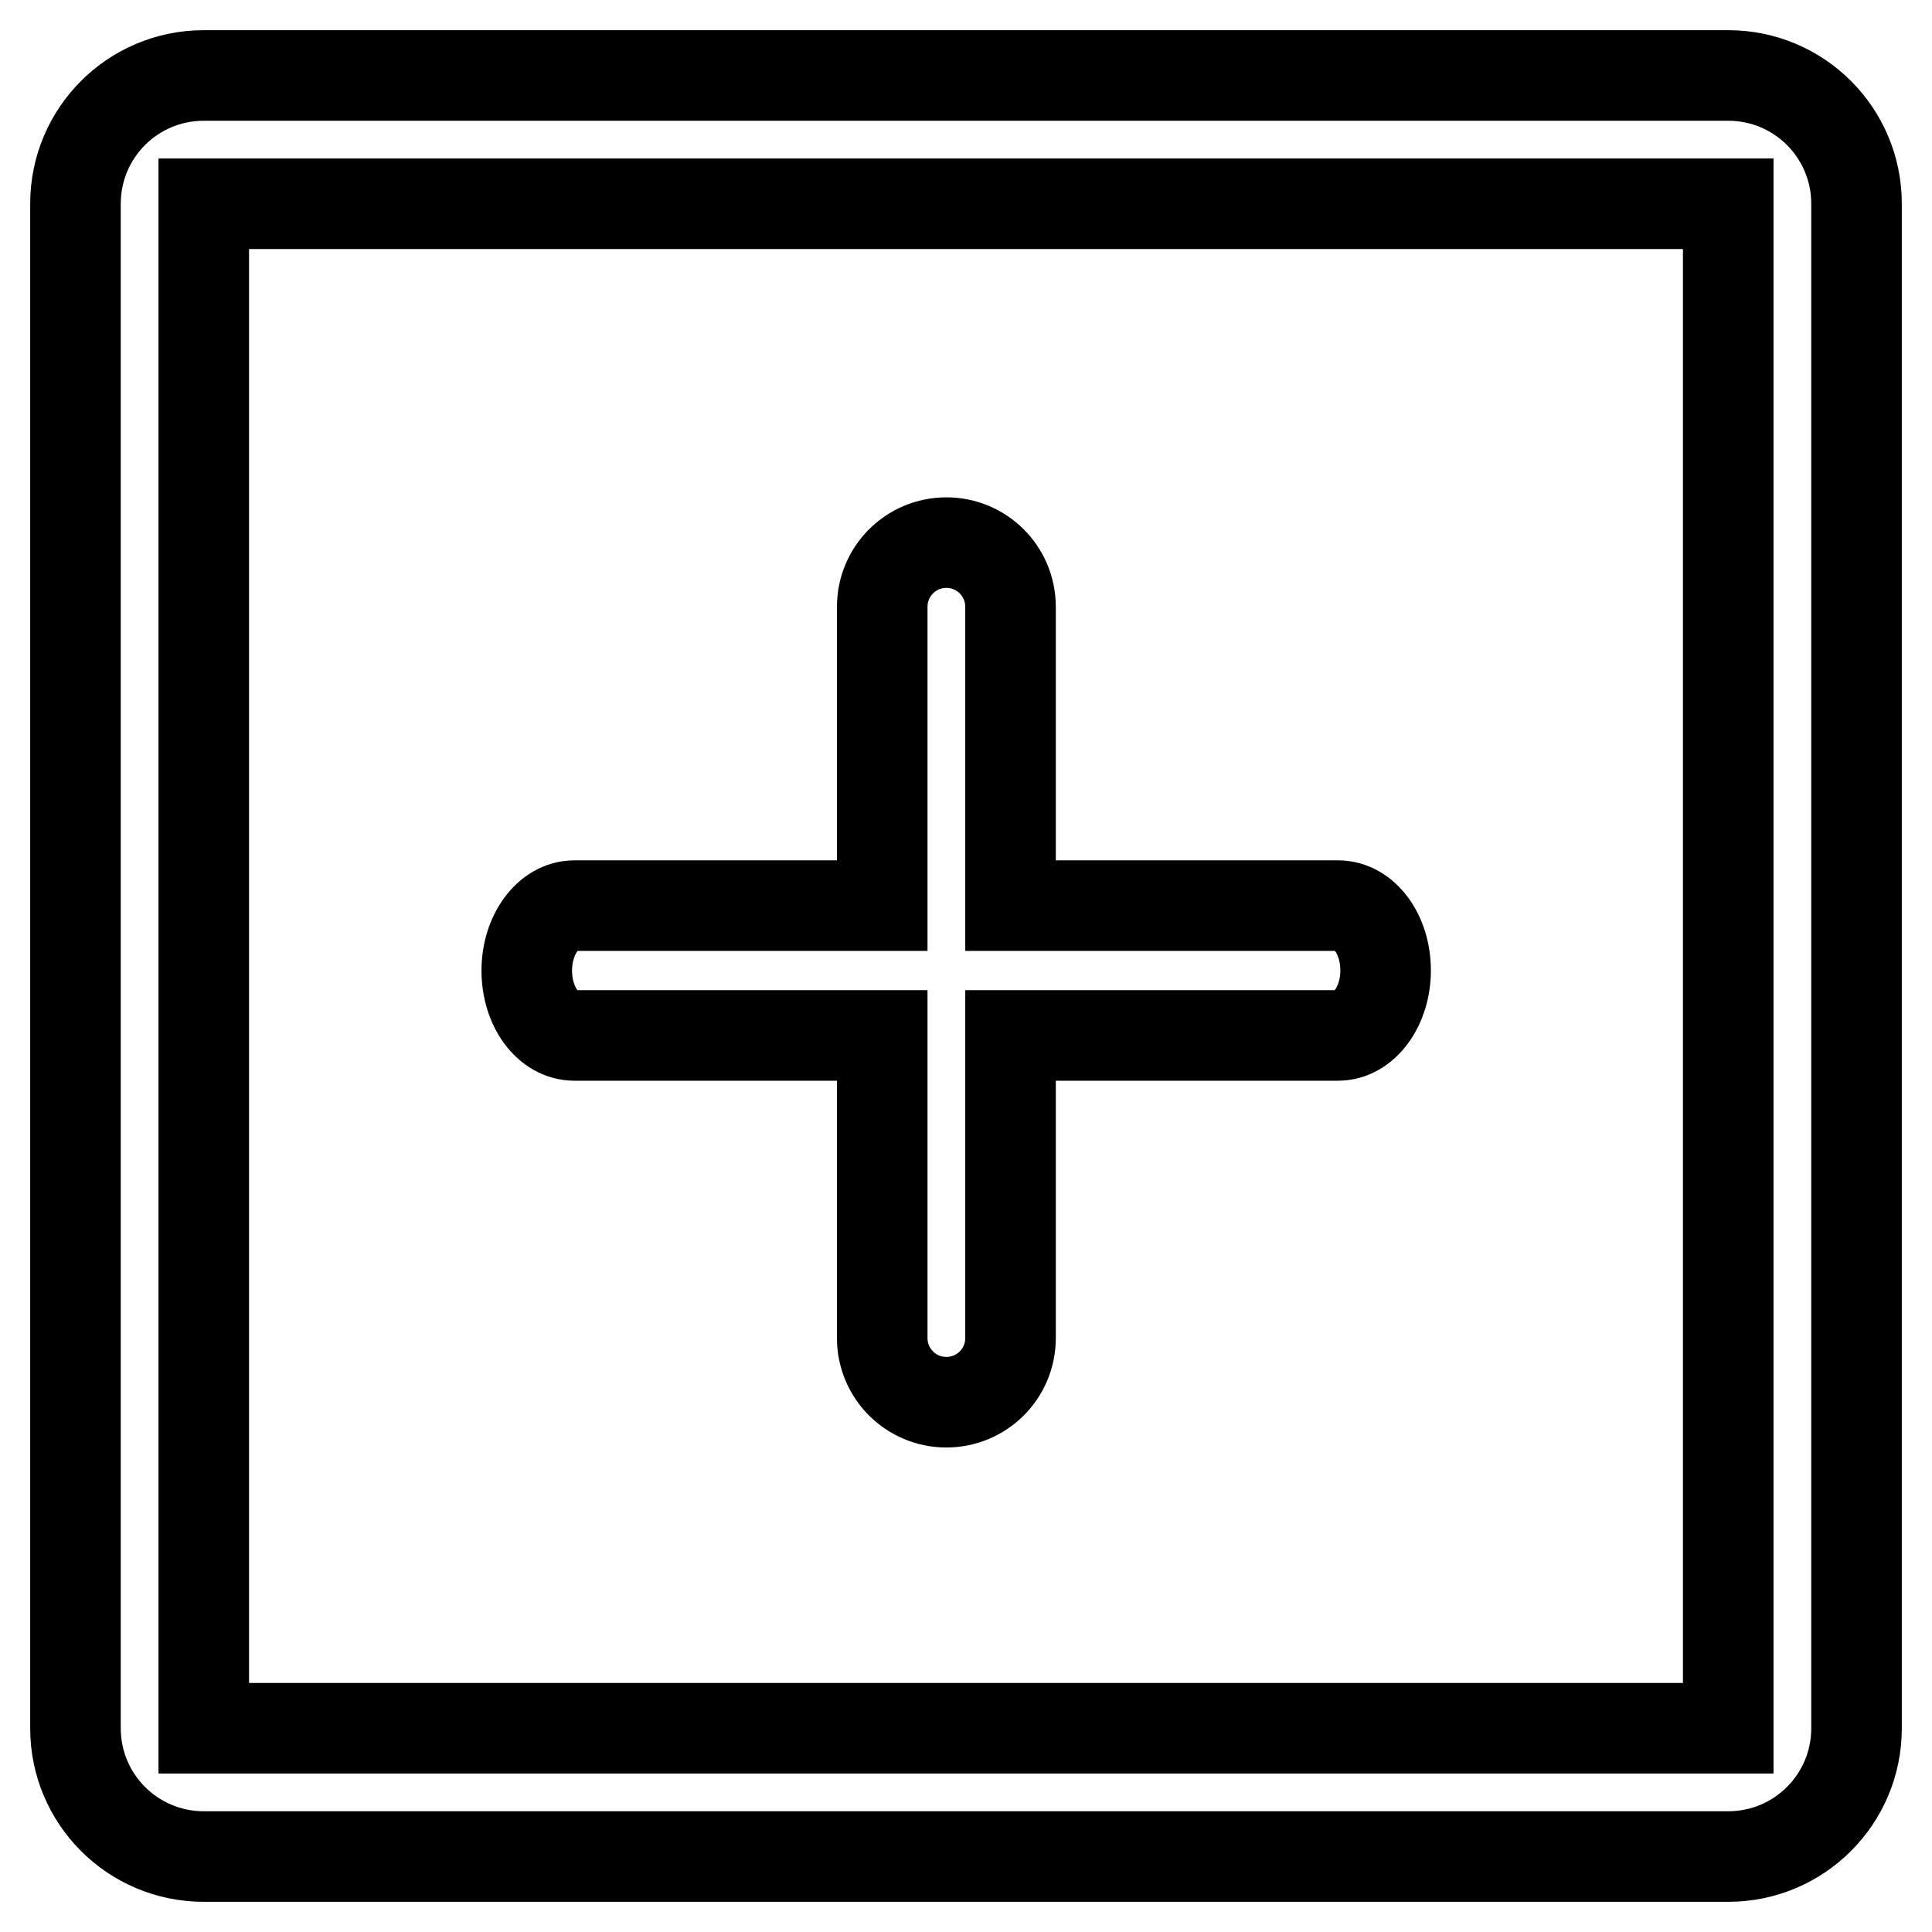 <?xml version="1.0" encoding="utf-8"?>
<!-- Svg Vector Icons : http://www.onlinewebfonts.com/icon -->
<!DOCTYPE svg PUBLIC "-//W3C//DTD SVG 1.1//EN" "http://www.w3.org/Graphics/SVG/1.1/DTD/svg11.dtd">
<svg version="1.1" xmlns="http://www.w3.org/2000/svg" xmlns:xlink="http://www.w3.org/1999/xlink" x="0px" y="0px" viewBox="0 0 256 256" enable-background="new 0 0 256 256" xml:space="preserve">
<g> <path stroke-width="12" fill-opacity="0" stroke="#000000"  d="M27,27V229H229V27H27z M27,10H229c9.4,0,17,7.6,17,17l0,0V229c0,9.4-7.6,17-17,17l0,0H27 c-9.4,0-17-7.6-17-17l0,0V27C10,17.6,17.6,10,27,10z M116.9,120V80.4c0-4.7,3.8-8.5,8.5-8.5c4.7,0,8.5,3.8,8.5,8.5c0,0,0,0,0,0V120 h43.4c3.5,0,6.3,3.8,6.3,8.6c0,4.7-2.8,8.6-6.3,8.6h-43.4v40.1c0,4.7-3.8,8.5-8.5,8.5c-4.7,0-8.5-3.8-8.5-8.5c0,0,0,0,0,0v-40.1 H76.1c-3.5,0-6.3-3.8-6.3-8.6c0-4.7,2.8-8.6,6.3-8.6H116.9z"/></g>
</svg>